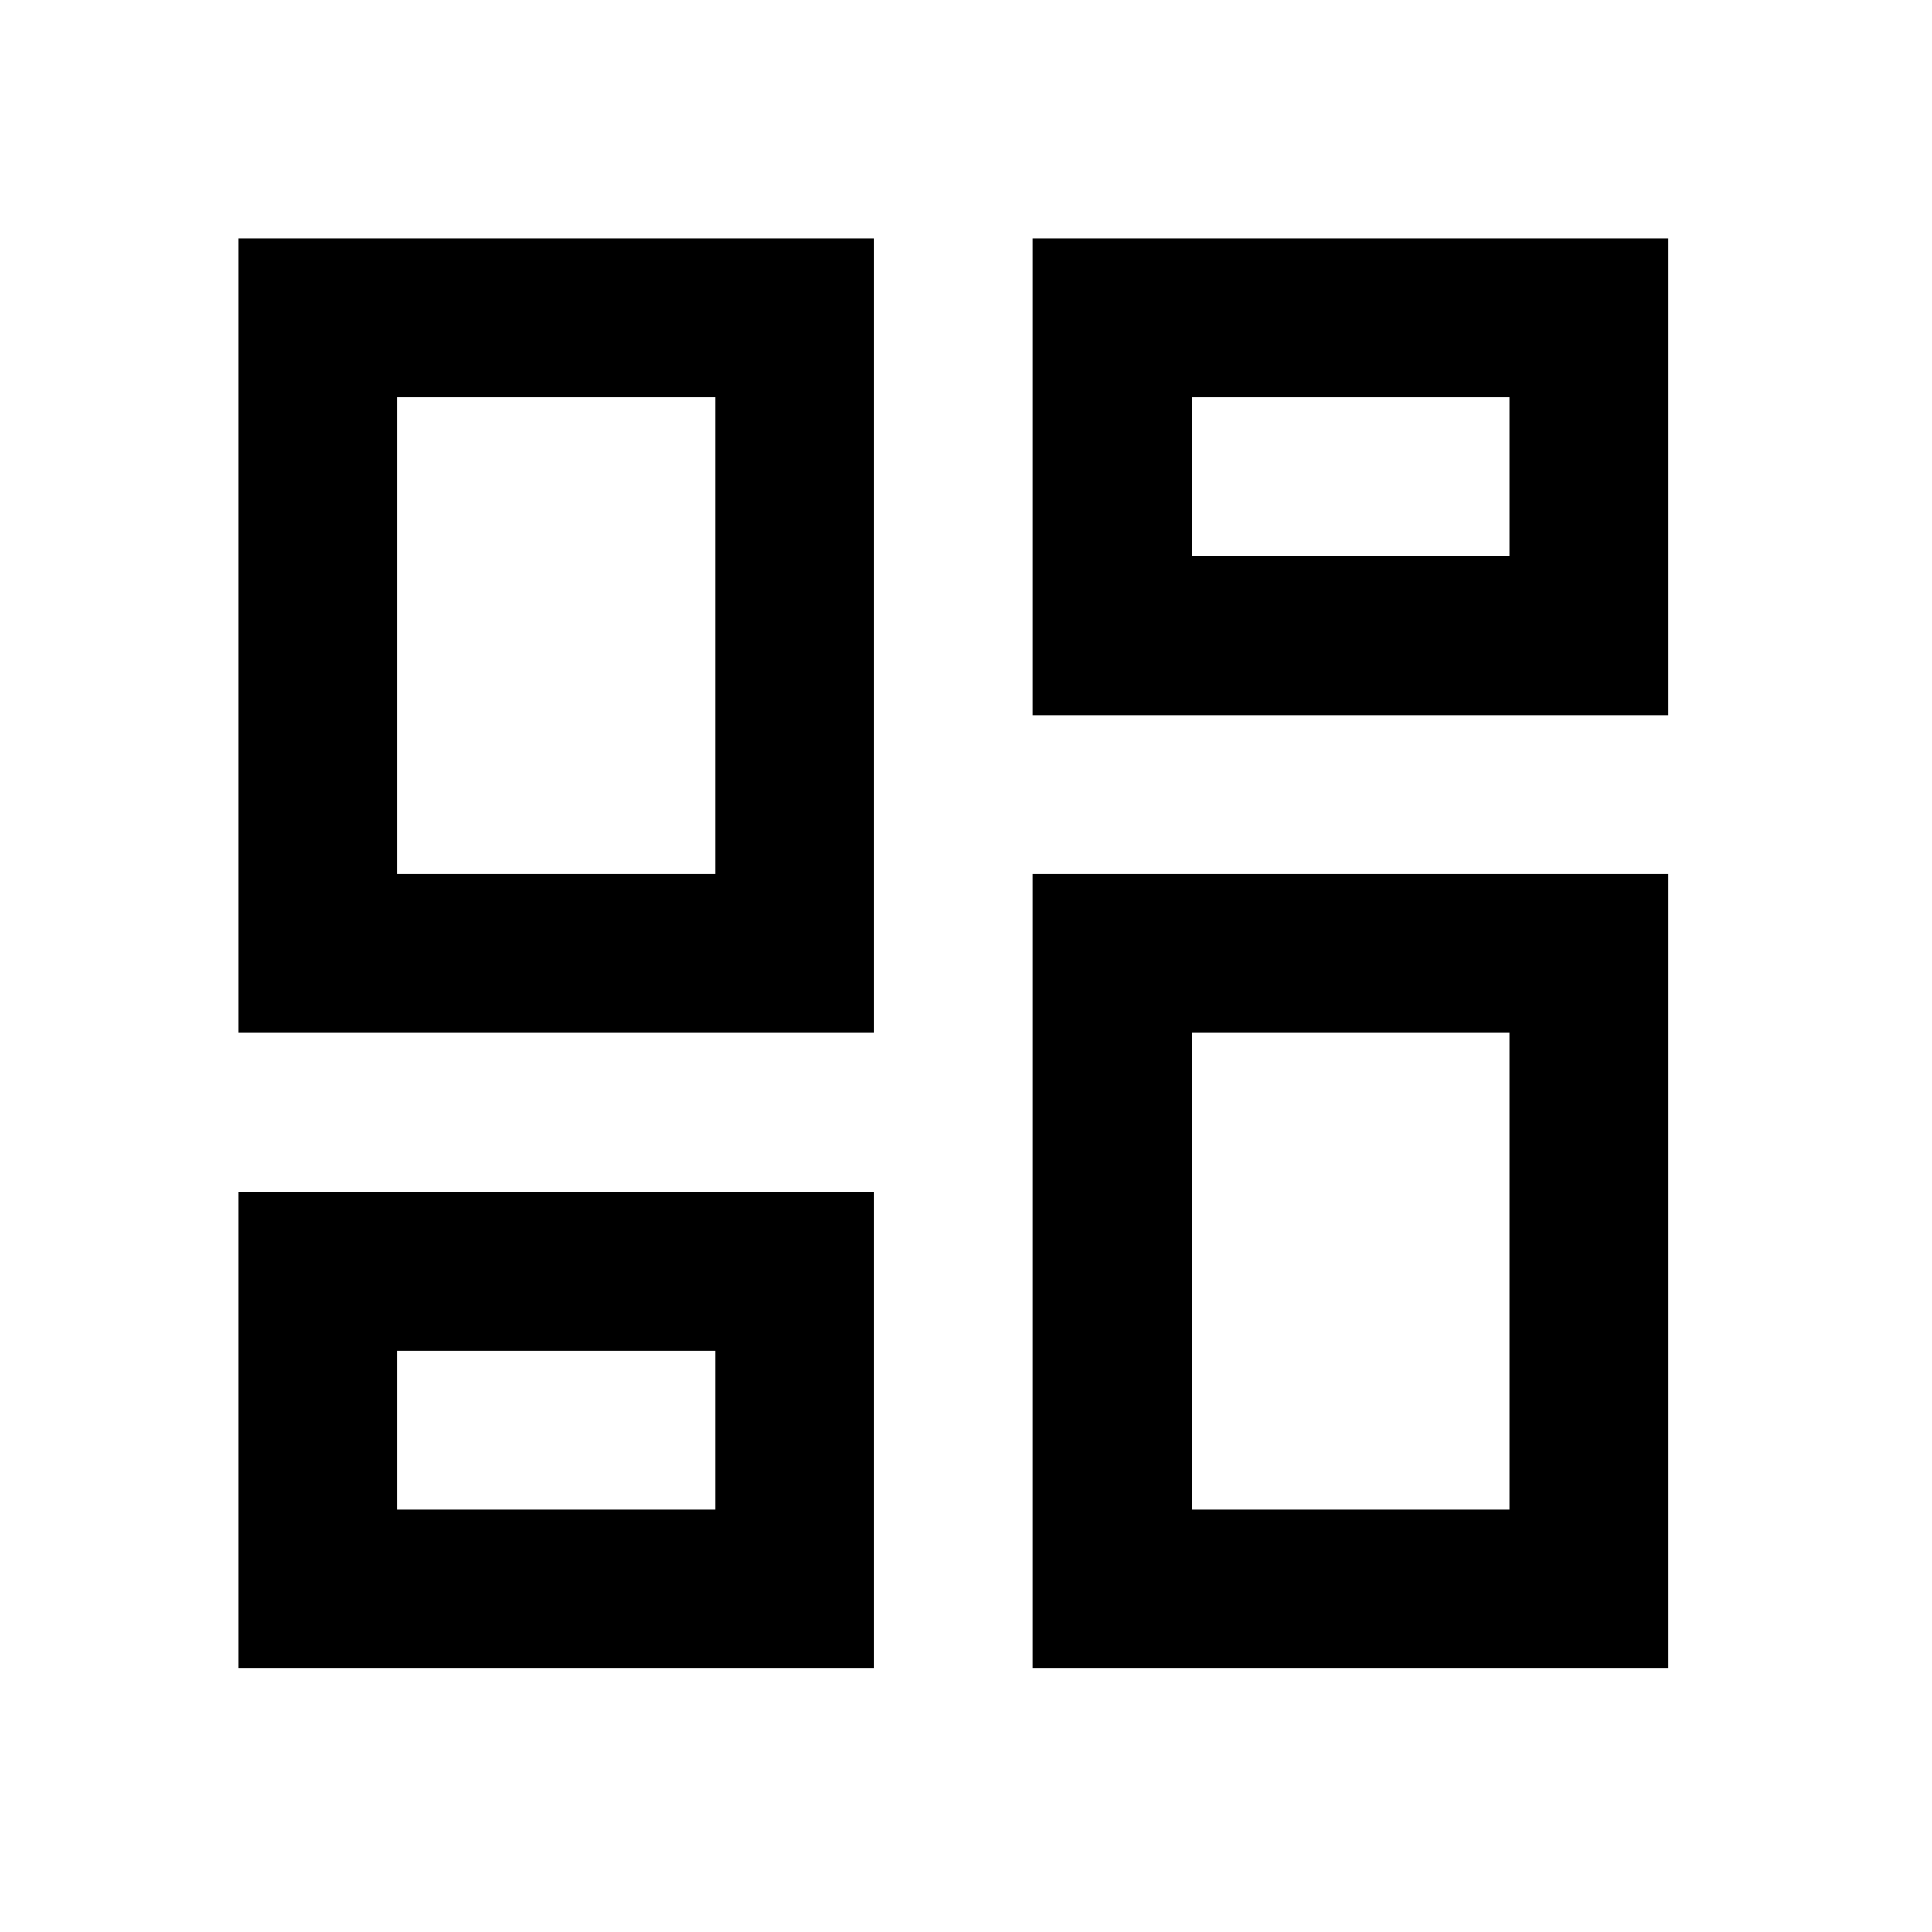 <svg width="40" height="40" viewBox="0 0 40 40" fill="none" xmlns="http://www.w3.org/2000/svg">
<g clip-path="url(#clip0_9530_3712)">
<path d="M21.386 34.546V18.095H34.546V34.546H21.386ZM4.935 21.386V4.935H18.095V21.386H4.935ZM14.805 18.095V8.225H8.225V18.095H14.805ZM4.935 34.546V24.676H18.095V34.546H4.935ZM8.225 31.256H14.805V27.966H8.225V31.256ZM24.676 31.256H31.256V21.386H24.676V31.256ZM21.386 4.935H34.546V14.805H21.386V4.935ZM24.676 8.225V11.515H31.256V8.225H24.676Z" fill="black"/>
</g>
<defs>
<clipPath id="clip0_9530_3712">
<rect width="39.481" height="39.481" fill="white"/>
</clipPath>
</defs>
</svg>
